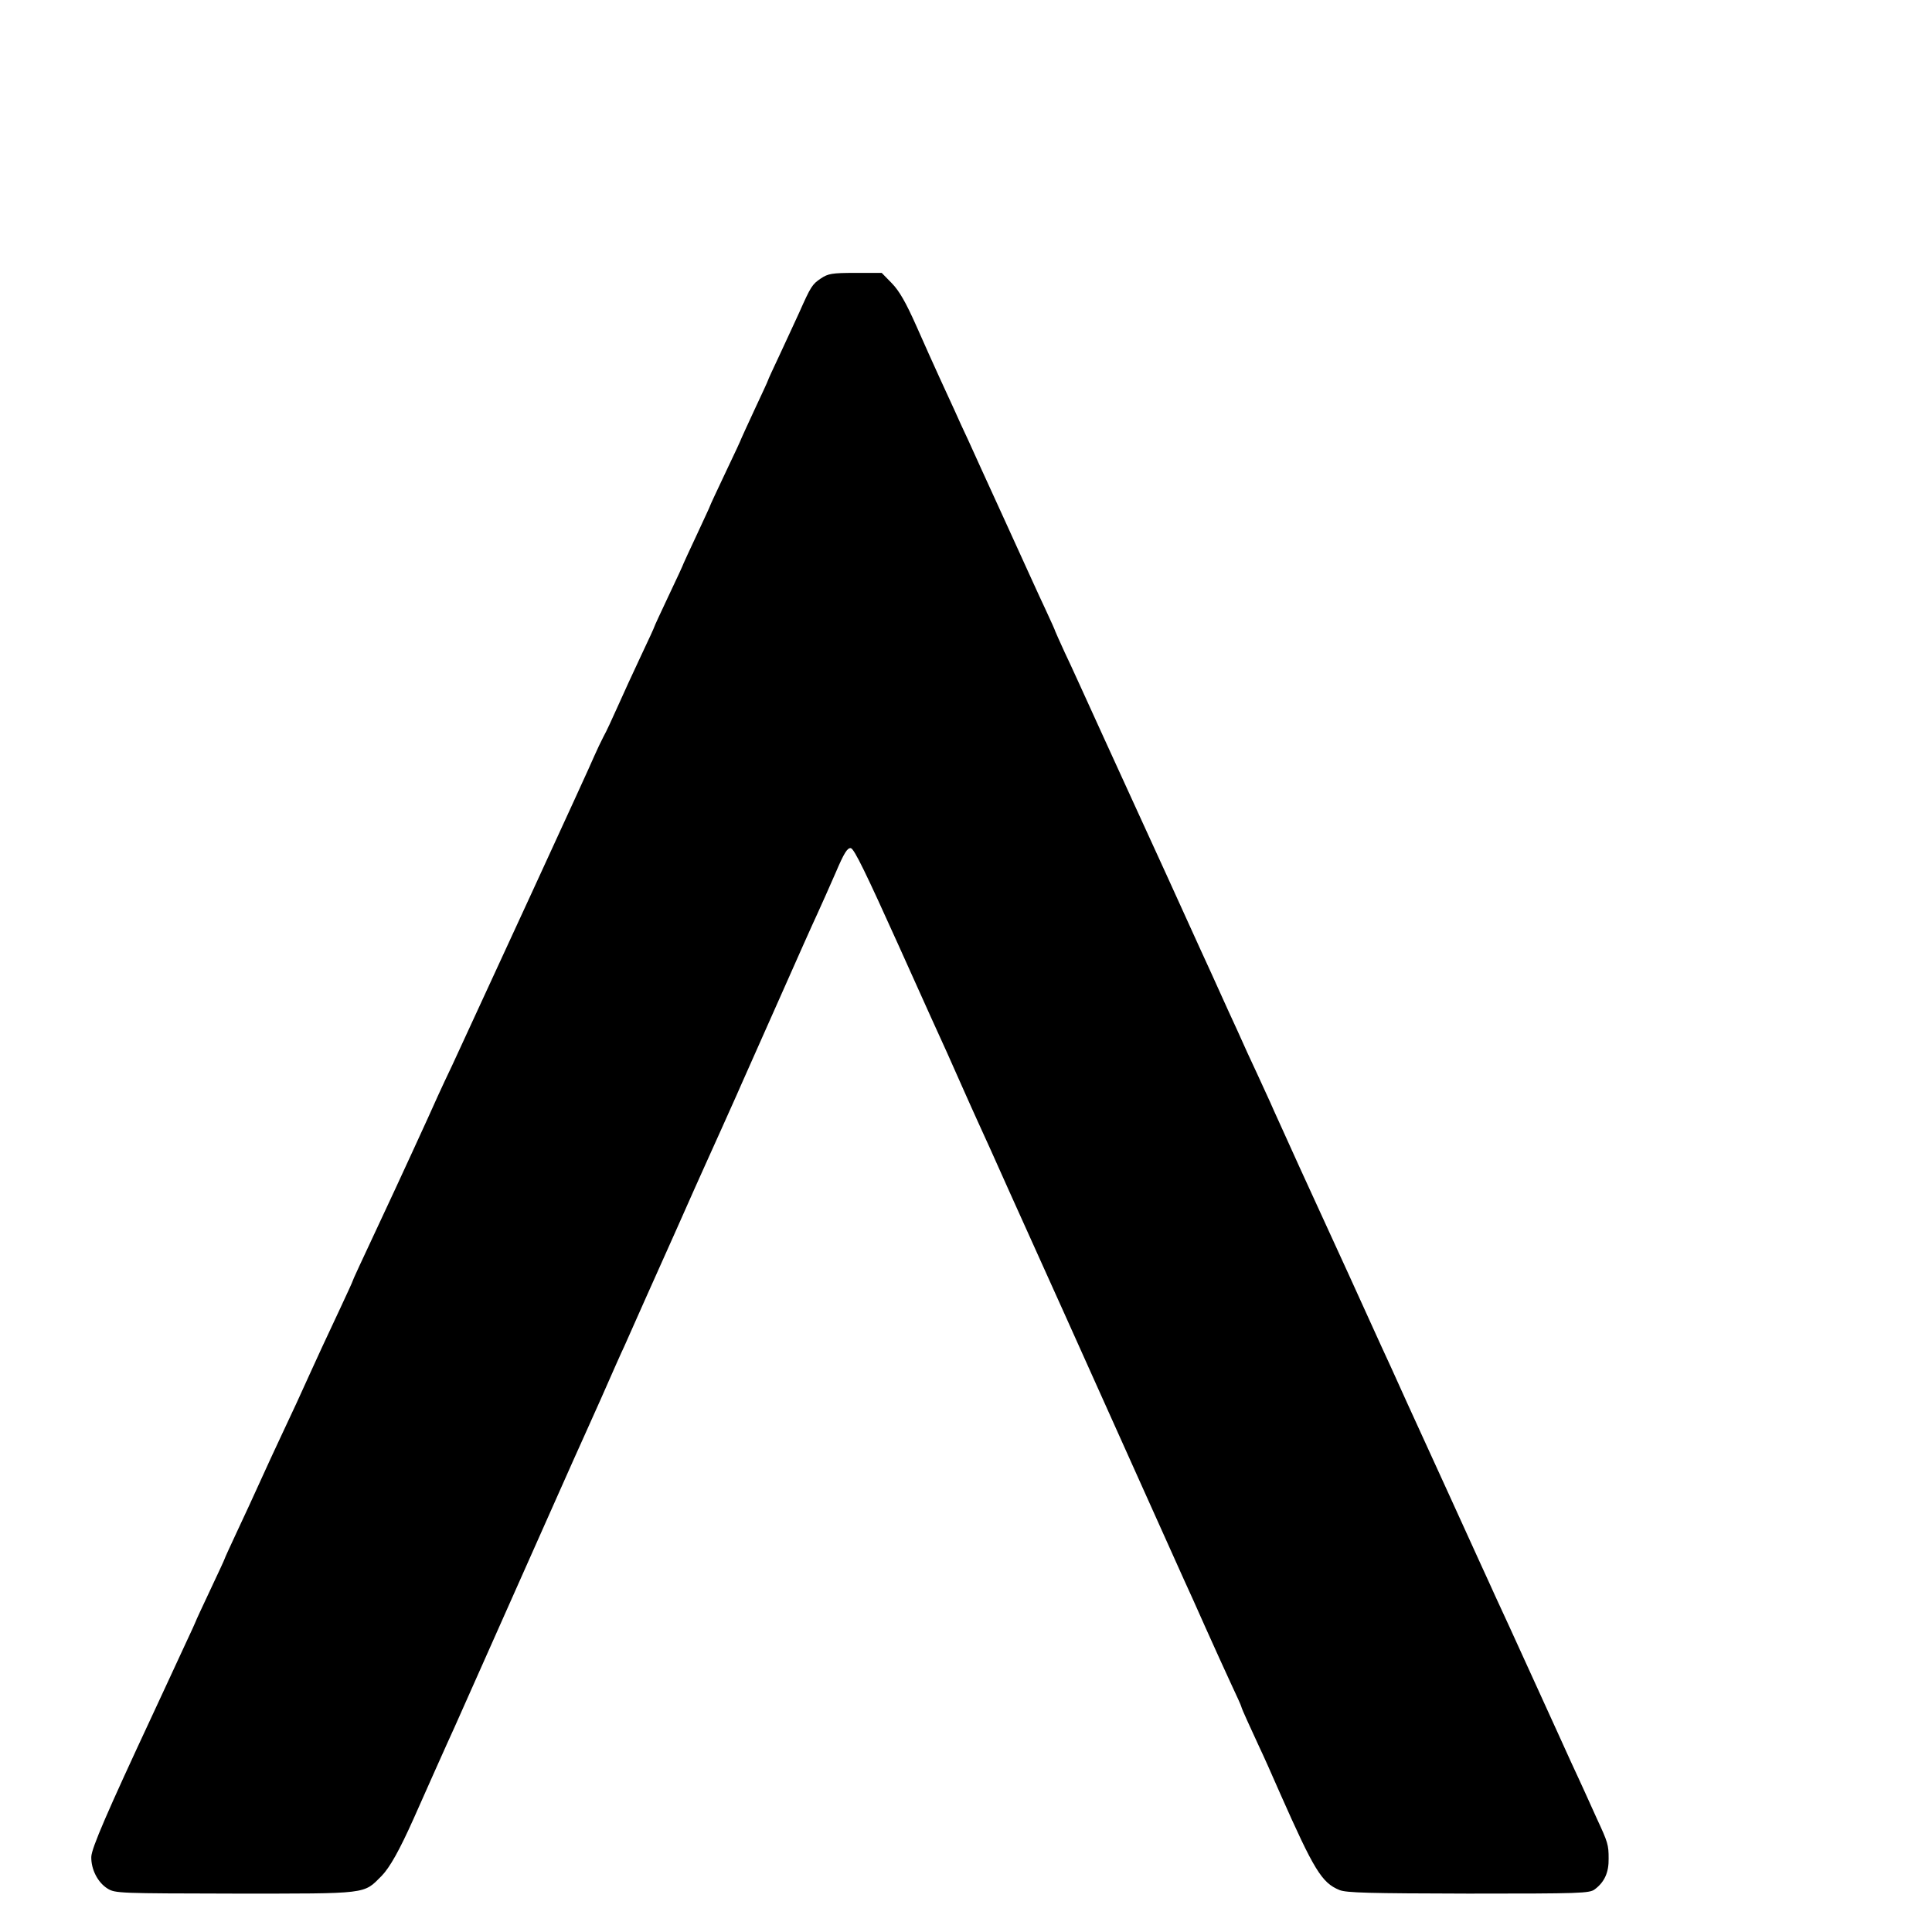 <?xml version="1.0" standalone="no"?>
<!DOCTYPE svg PUBLIC "-//W3C//DTD SVG 20010904//EN"
 "http://www.w3.org/TR/2001/REC-SVG-20010904/DTD/svg10.dtd">
<svg version="1.0" xmlns="http://www.w3.org/2000/svg"
 width="16pt" height="16pt" viewBox="0 0 16 16"
 preserveAspectRatio="xMidYMid meet">
<g transform="translate(0,16) scale(0.002,-0.002)"
fill="#000000" stroke="none">
<path d="M3399 6847 c-36 -24 -42 -34 -90 -142 -18 -38 -53 -116 -80 -173 -27
-57 -49 -105 -49 -107 0 -2 -25 -56 -55 -120 -30 -65 -55 -119 -55 -120 0 -2
-29 -65 -65 -140 -36 -76 -65 -138 -65 -140 0 -2 -25 -55 -55 -120 -30 -64
-55 -118 -55 -119 0 -2 -27 -61 -60 -130 -33 -70 -60 -128 -60 -130 0 -2 -25
-57 -56 -122 -31 -66 -74 -159 -96 -209 -22 -49 -48 -106 -59 -125 -10 -19
-27 -55 -38 -80 -15 -38 -475 -1036 -588 -1280 -20 -41 -46 -98 -59 -126 -32
-73 -185 -405 -227 -494 -96 -205 -127 -272 -127 -275 0 -2 -23 -52 -51 -112
-70 -149 -93 -199 -122 -263 -34 -76 -82 -180 -127 -275 -21 -44 -58 -125 -83
-180 -25 -55 -68 -149 -96 -208 -28 -60 -51 -110 -51 -112 0 -2 -27 -60 -60
-130 -33 -70 -60 -128 -60 -130 0 -1 -20 -45 -44 -96 -24 -52 -55 -119 -69
-149 -14 -30 -43 -93 -65 -140 -188 -403 -253 -553 -254 -589 -1 -52 27 -106
67 -131 32 -20 48 -20 529 -21 555 0 530 -3 606 73 34 35 74 106 133 238 30
68 145 326 170 380 13 30 125 280 247 555 122 275 234 525 247 555 14 30 63
141 110 245 46 105 90 204 98 220 49 111 121 272 212 475 57 129 113 254 124
278 37 82 97 215 129 287 12 28 31 70 42 95 11 25 74 167 140 315 66 149 134
302 152 340 18 39 52 116 77 173 34 80 48 102 62 100 14 -2 64 -106 198 -403
99 -220 189 -420 201 -445 11 -25 38 -85 60 -135 22 -49 51 -115 65 -145 22
-48 78 -171 133 -295 10 -22 111 -246 225 -499 113 -252 265 -590 337 -750 72
-160 144 -320 160 -356 17 -36 57 -126 90 -200 33 -74 80 -177 104 -229 24
-51 44 -95 44 -98 0 -2 11 -29 25 -59 14 -30 36 -79 50 -109 14 -29 53 -116
86 -192 140 -316 172 -369 245 -399 28 -12 125 -14 534 -15 466 0 502 1 524
18 40 30 58 70 57 127 0 57 -3 67 -49 166 -16 36 -40 88 -52 115 -13 28 -36
79 -53 115 -16 36 -87 191 -157 345 -70 154 -141 309 -158 345 -16 36 -42 92
-57 125 -54 119 -225 494 -308 675 -46 102 -94 208 -107 235 -33 74 -217 477
-338 740 -57 127 -113 248 -122 270 -10 22 -35 76 -55 120 -21 44 -57 123 -80
175 -24 52 -57 124 -73 160 -16 36 -53 117 -82 180 -110 242 -182 401 -237
520 -19 41 -91 199 -160 350 -69 151 -142 313 -164 358 -21 46 -39 86 -39 87
0 2 -18 43 -41 92 -23 48 -97 212 -166 363 -69 151 -139 304 -155 340 -17 36
-42 90 -55 120 -14 30 -42 91 -62 135 -20 44 -64 141 -96 214 -44 99 -71 146
-102 178 l-42 43 -109 0 c-97 0 -113 -3 -143 -23z"/>
</g>
</svg>
